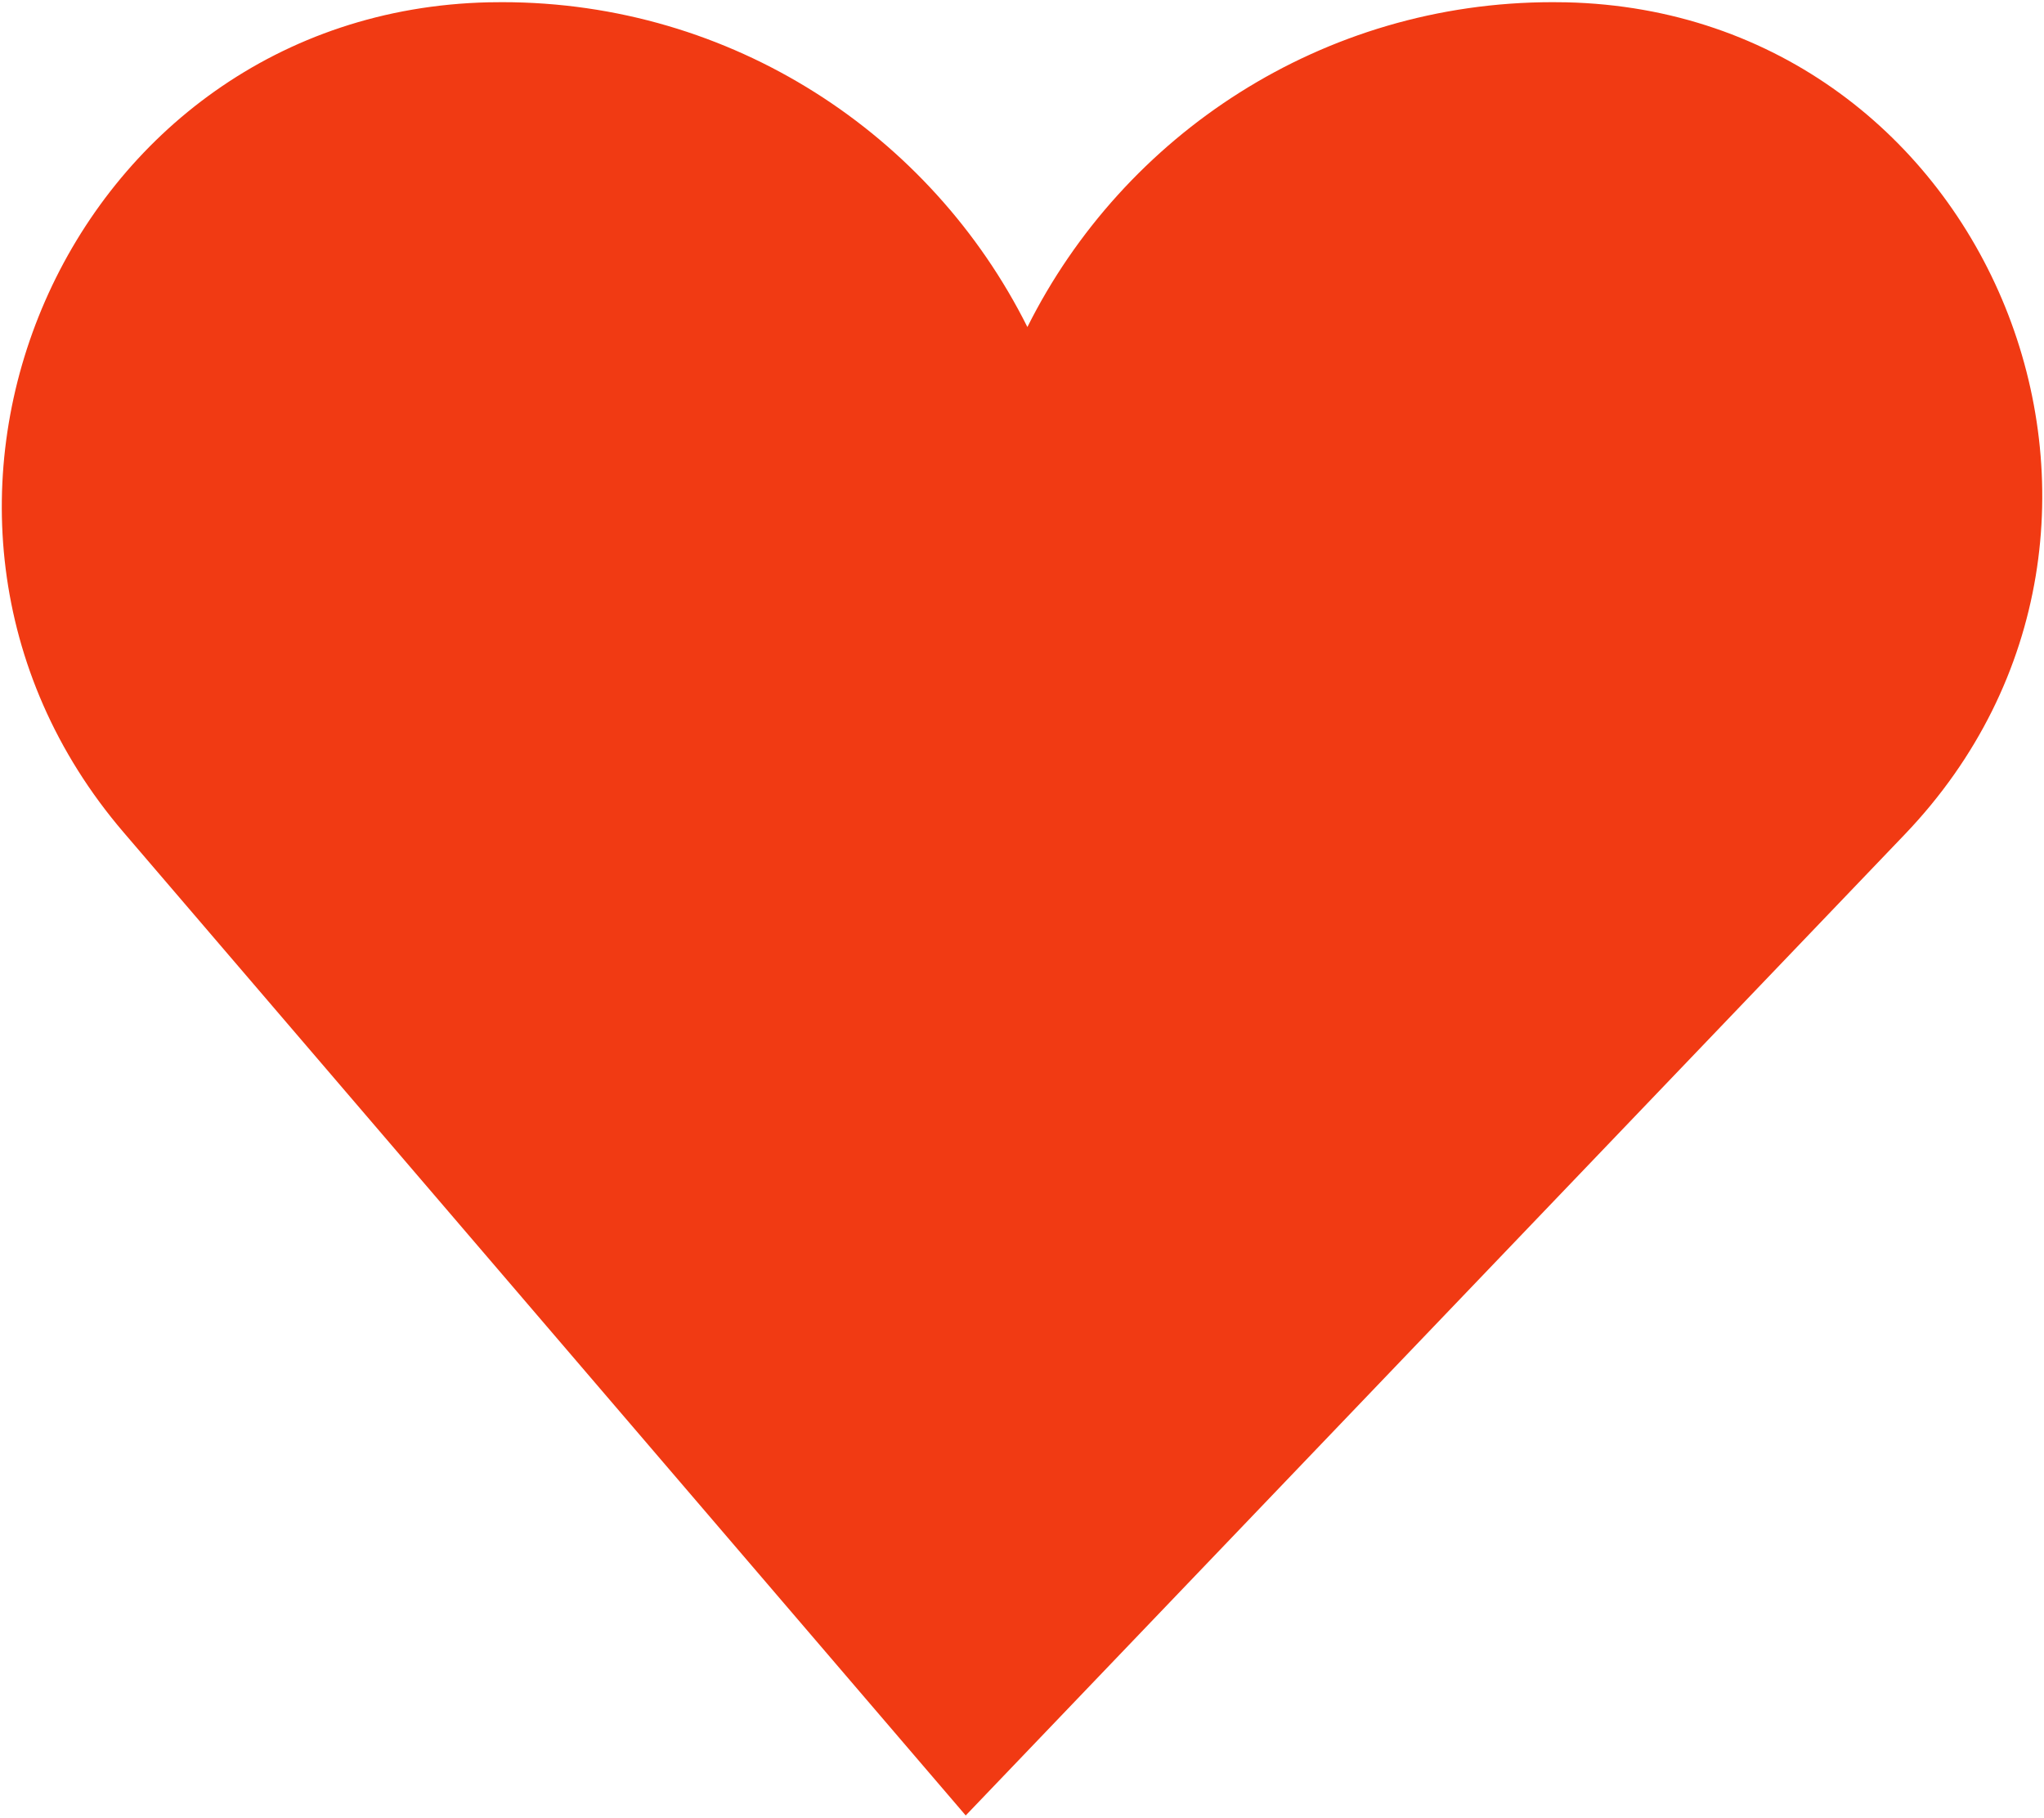 <svg xmlns="http://www.w3.org/2000/svg" fill="none" viewBox="0 0 658 585" height="585" width="658">
<path fill="#F13A13" d="M504.151 0.742C502.71 0.714 501.269 0.699 499.814 0.699C425.792 0.699 361.739 43.272 330.735 105.25C299.746 43.257 235.679 0.699 161.657 0.699C160.202 0.699 158.761 0.714 157.32 0.742C21.579 3.797 -48.511 164.836 39.832 267.932L310.883 584.277L613.182 268.537C707.849 169.663 640.987 3.825 504.136 0.742H504.151Z"></path>
</svg>

